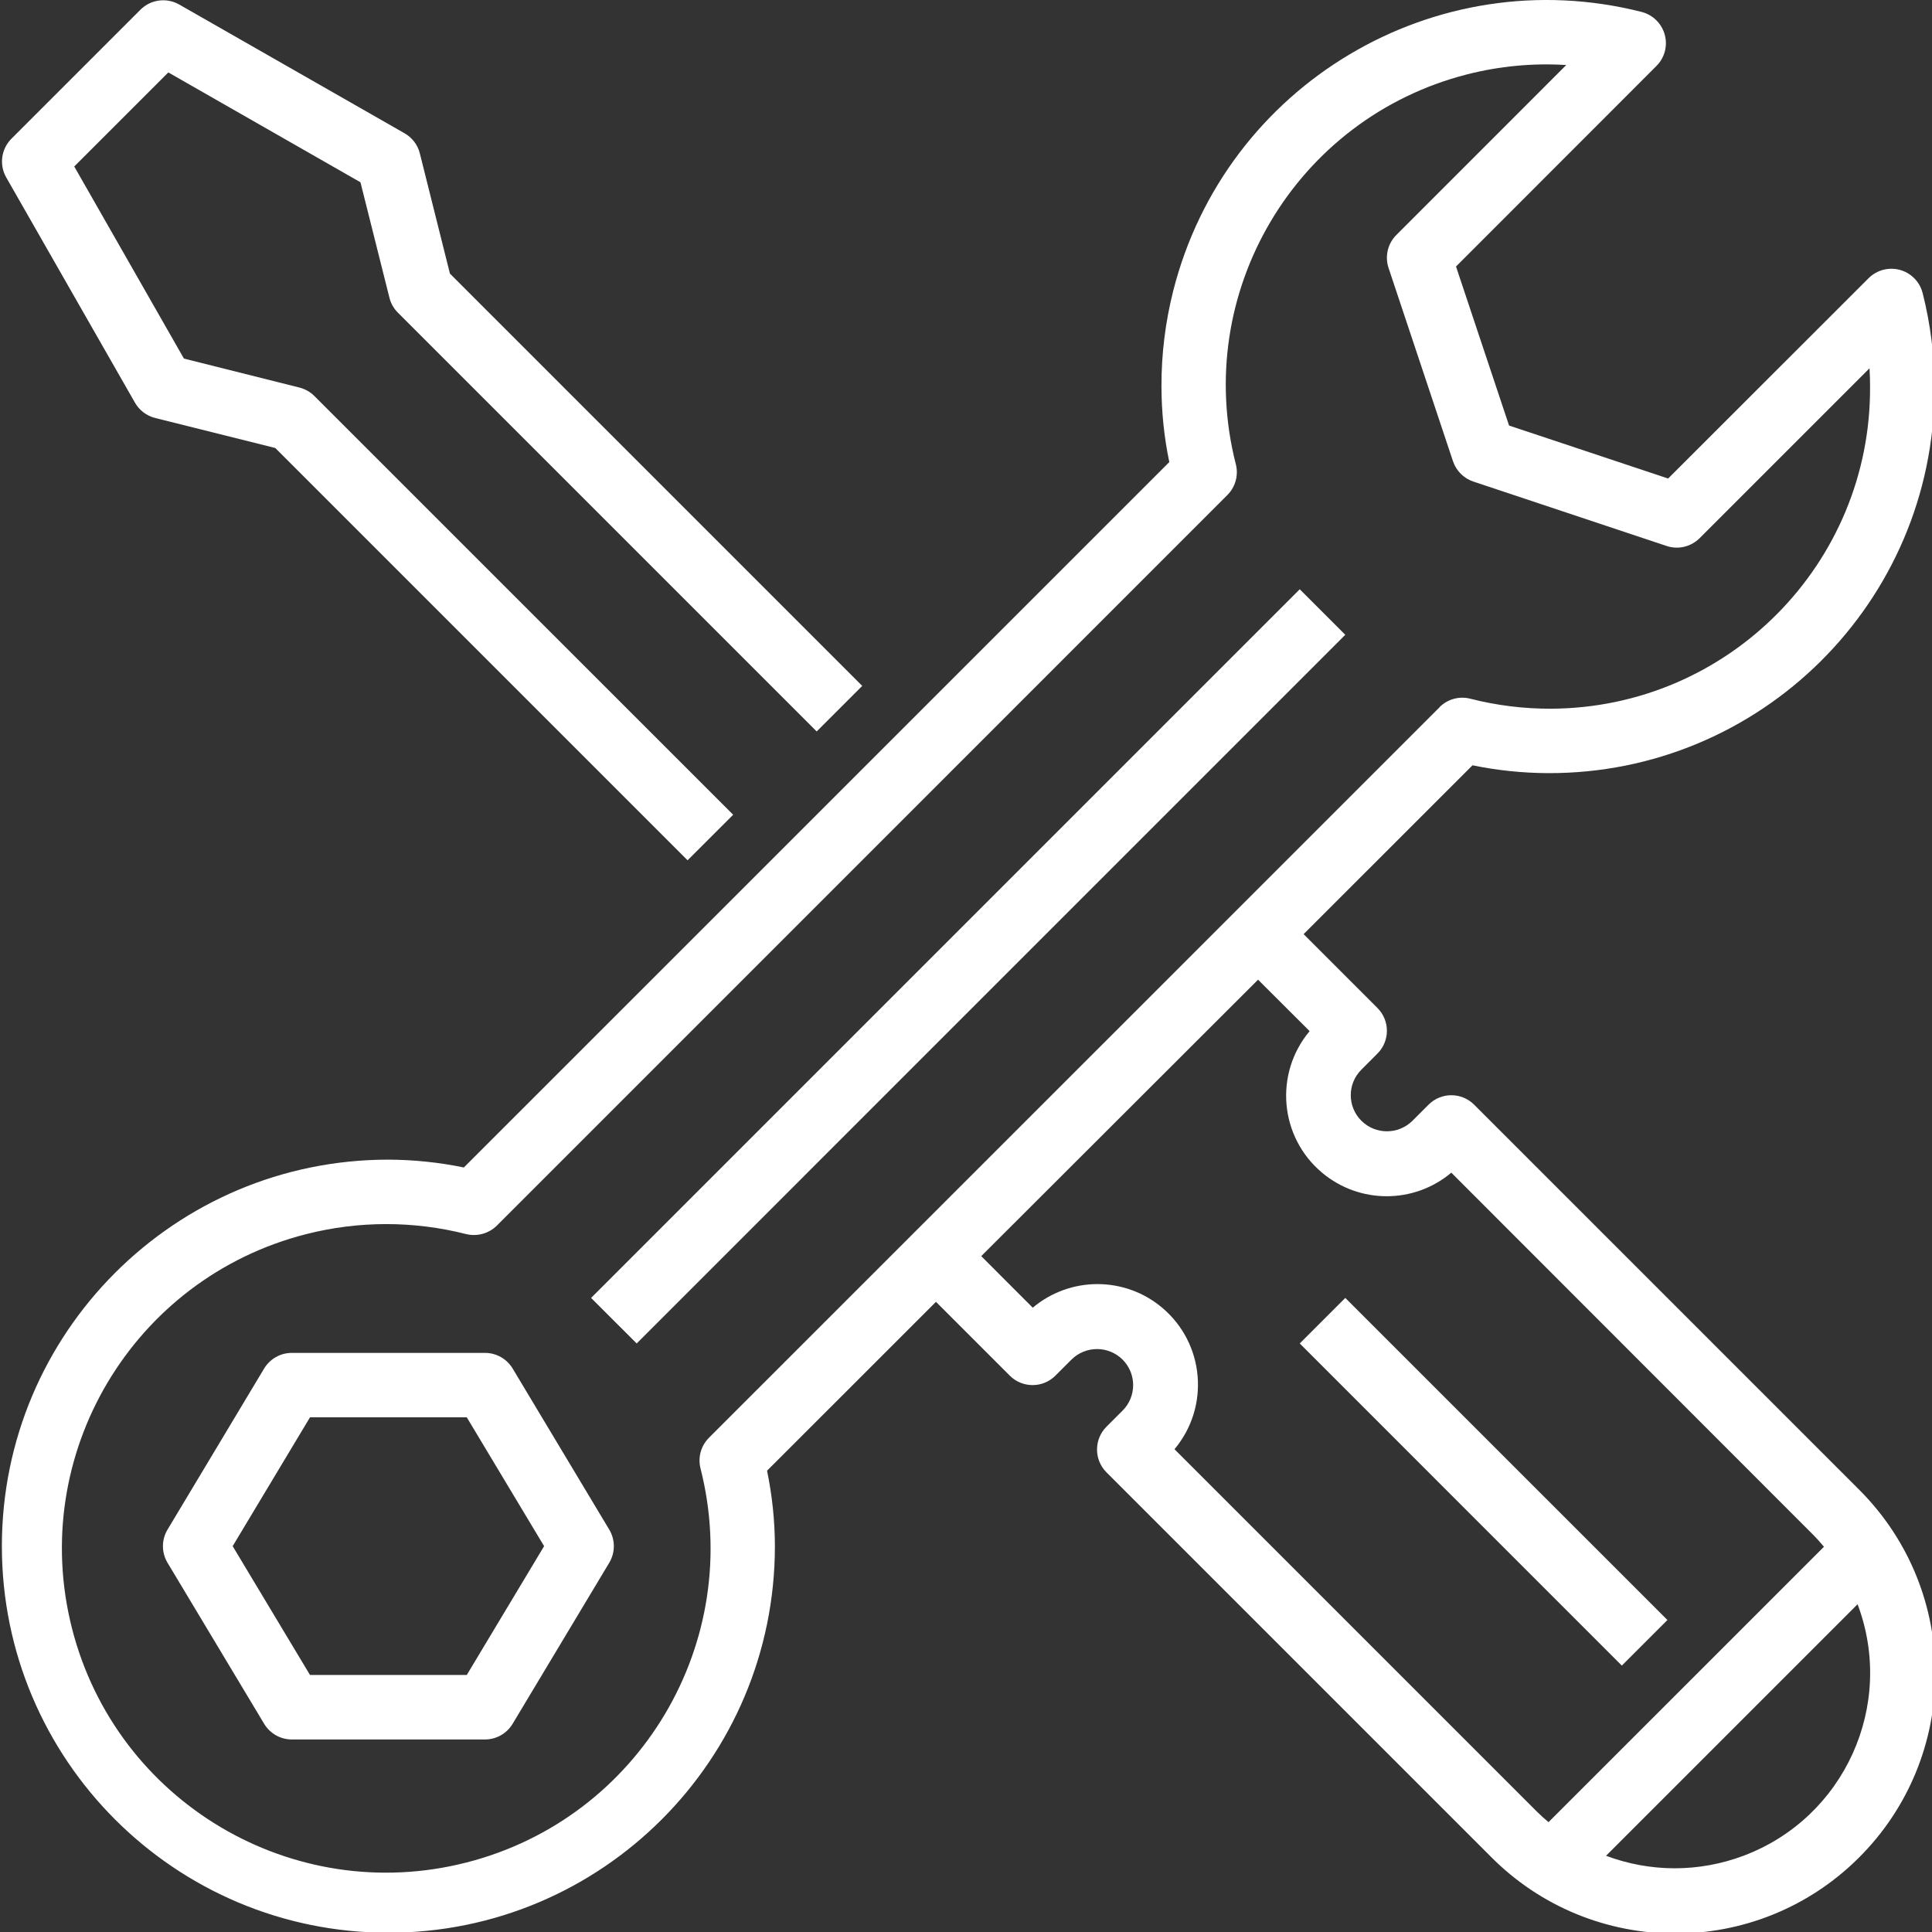 <svg width="35" height="35" viewBox="0 0 35 35" fill="none" xmlns="http://www.w3.org/2000/svg">
<rect x="0" y="0" width="35" height="35" fill="#333333" stroke="none"/>
<g clip-path="url(#clip0_1_1039)">
<path d="M0.111 3.211L2.445 7.295C2.524 7.433 2.655 7.533 2.81 7.572L4.987 8.116L12.456 15.585L13.282 14.76L5.696 7.175C5.621 7.1 5.527 7.047 5.425 7.021L3.332 6.496L1.345 3.016L3.049 1.312L6.53 3.302L7.055 5.394C7.081 5.497 7.134 5.591 7.209 5.665L14.795 13.251L15.62 12.426L8.151 4.957L7.606 2.78C7.568 2.626 7.468 2.494 7.33 2.415L3.245 0.081C3.017 -0.048 2.73 -0.01 2.545 0.175L0.211 2.509C0.023 2.694 -0.018 2.981 0.111 3.211Z" fill="white"/>
<path d="M24.371 11.5L11.534 24.338L10.708 23.513L23.546 10.675L24.371 11.5Z" fill="white"/>
<path d="M9.287 24.792C9.181 24.617 8.992 24.509 8.787 24.509H5.285C5.081 24.509 4.891 24.617 4.785 24.792L3.035 27.71C2.924 27.895 2.924 28.126 3.035 28.311L4.785 31.228C4.891 31.404 5.081 31.512 5.285 31.512H8.787C8.992 31.512 9.181 31.404 9.287 31.228L11.037 28.311C11.148 28.126 11.148 27.895 11.037 27.71L9.287 24.792ZM8.456 30.344H5.616L4.215 28.01L5.616 25.676H8.456L9.857 28.01L8.456 30.344Z" fill="white"/>
<path d="M28.043 14.006C31.897 14.019 35.032 10.905 35.045 7.051C35.047 6.464 34.975 5.88 34.831 5.311C34.753 4.998 34.436 4.808 34.123 4.886C34.021 4.912 33.927 4.965 33.852 5.039L30.22 8.669L27.338 7.709L26.377 4.828L30.009 1.194C30.237 0.966 30.236 0.597 30.008 0.369C29.933 0.294 29.839 0.241 29.735 0.215C25.998 -0.731 22.201 1.531 21.254 5.269C21.111 5.836 21.039 6.418 21.041 7.003C21.042 7.463 21.089 7.921 21.183 8.371L8.403 21.15C7.953 21.057 7.495 21.01 7.036 21.008C3.169 21.008 0.034 24.143 0.034 28.01C0.034 31.878 3.169 35.013 7.036 35.013C10.903 35.013 14.038 31.878 14.038 28.01C14.037 27.551 13.989 27.093 13.896 26.643L16.956 23.584L18.294 24.922C18.522 25.149 18.891 25.149 19.119 24.922L19.411 24.63C19.667 24.376 20.08 24.376 20.336 24.63C20.592 24.885 20.592 25.299 20.337 25.554C20.337 25.555 20.337 25.555 20.336 25.555L20.044 25.847C19.817 26.075 19.817 26.444 20.044 26.672L27.005 33.633C28.836 35.481 31.818 35.494 33.666 33.663C35.513 31.832 35.527 28.85 33.696 27.003C33.686 26.993 33.676 26.983 33.666 26.973L26.705 20.012C26.477 19.784 26.108 19.784 25.88 20.012L25.588 20.304C25.332 20.558 24.919 20.558 24.663 20.304C24.407 20.049 24.406 19.635 24.661 19.38C24.662 19.379 24.662 19.379 24.663 19.378L24.954 19.086C25.182 18.859 25.182 18.489 24.954 18.261L23.616 16.923L26.676 13.864C27.126 13.957 27.584 14.004 28.043 14.006ZM30.336 33.846C29.912 33.845 29.491 33.768 29.095 33.619L33.652 29.062C34.34 30.891 33.414 32.932 31.585 33.619C31.186 33.769 30.762 33.846 30.336 33.846ZM23.725 18.68C23.079 19.451 23.18 20.599 23.951 21.245C24.628 21.813 25.616 21.813 26.292 21.244L32.841 27.798C32.912 27.869 32.978 27.944 33.043 28.021L28.053 33.01C27.977 32.946 27.902 32.879 27.831 32.808L21.277 26.254C21.923 25.483 21.822 24.334 21.051 23.688C20.374 23.12 19.386 23.121 18.709 23.69L17.776 22.756L22.791 17.748L23.725 18.68ZM26.081 12.811L12.844 26.046C12.699 26.191 12.64 26.401 12.69 26.6C13.49 29.744 11.591 32.942 8.446 33.742C5.302 34.543 2.105 32.643 1.304 29.499C0.504 26.355 2.404 23.157 5.548 22.357C6.499 22.115 7.495 22.115 8.446 22.357C8.645 22.405 8.855 22.347 9.001 22.203L22.235 8.968C22.38 8.823 22.439 8.612 22.389 8.413C21.593 5.306 23.468 2.143 26.575 1.348C27.162 1.198 27.77 1.14 28.374 1.178L25.296 4.257C25.14 4.413 25.085 4.644 25.155 4.854L26.322 8.355C26.38 8.529 26.517 8.666 26.691 8.724L30.193 9.891C30.402 9.961 30.633 9.906 30.79 9.75L33.868 6.672C33.875 6.783 33.878 6.894 33.878 7.003C33.895 10.21 31.309 12.822 28.102 12.839C27.607 12.841 27.113 12.78 26.633 12.657C26.434 12.607 26.223 12.666 26.078 12.811H26.081V12.811Z" fill="white"/>
<path d="M30.207 29.348L29.381 30.174L23.546 24.338L24.371 23.513L30.207 29.348Z" fill="white"/>
</g>
<defs>
<clipPath id="clip0_1_1039">
<rect width="35" height="35" fill="white"/>
</clipPath>
</defs>
</svg>
